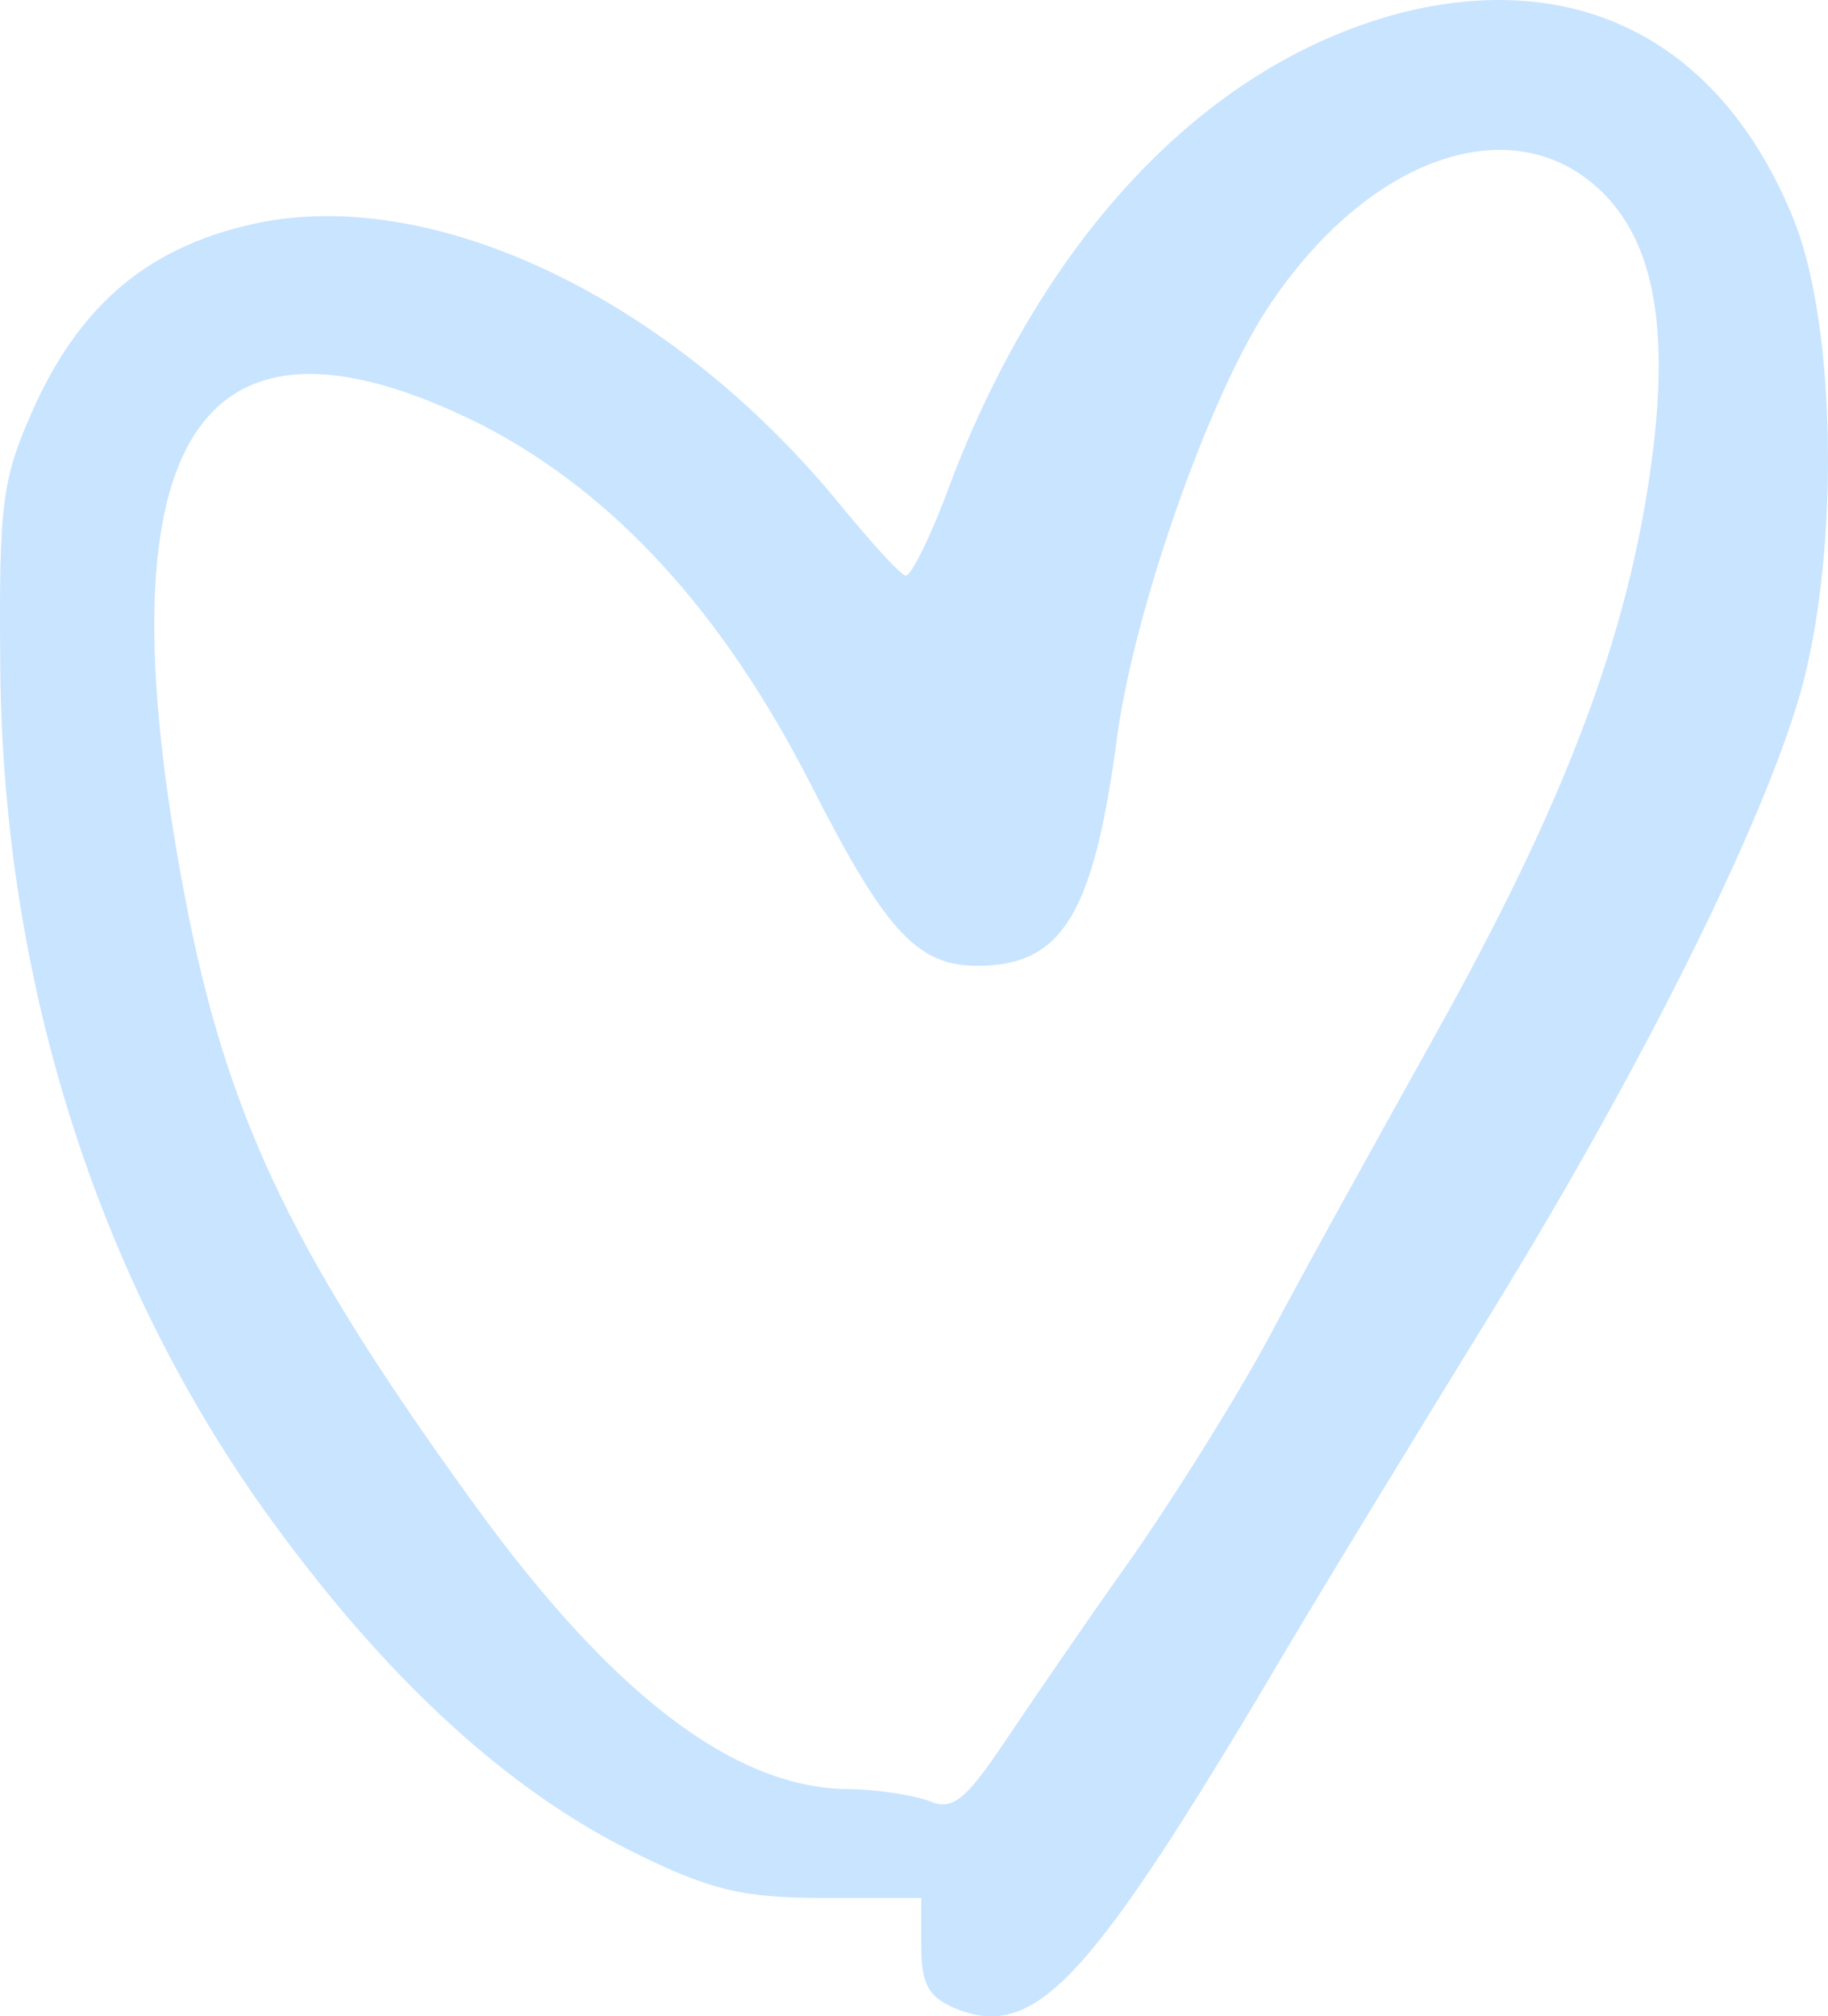 <?xml version="1.0" encoding="UTF-8"?> <svg xmlns="http://www.w3.org/2000/svg" width="78" height="86" viewBox="0 0 78 86" fill="none"><path d="M60.016 0.488C51.648 2.561 44.581 9.91 40.49 20.777C39.684 22.976 38.817 24.672 38.631 24.546C38.383 24.484 37.205 23.165 35.903 21.594C28.651 12.674 18.299 7.775 10.612 9.596C6.335 10.601 3.546 12.926 1.562 17.134C0.074 20.401 -0.05 21.28 0.012 28.504C0.136 42.198 4.351 55.138 11.976 65.376C16.811 71.909 21.77 76.369 26.915 78.945C30.2 80.578 31.626 80.955 35.097 80.955H39.312V83.028C39.312 84.661 39.622 85.226 40.924 85.729C44.148 86.922 46.441 84.472 53.632 72.475C56.173 68.14 60.76 60.665 63.736 55.828C70.368 45.024 75.513 34.534 76.939 29.132C78.489 23.102 78.303 14.056 76.629 9.596C73.654 1.996 67.641 -1.333 60.016 0.488ZM68.447 8.277C70.74 10.601 71.298 14.559 70.306 20.84C69.191 27.813 66.587 34.534 61.38 43.894C58.901 48.353 55.615 54.258 54.19 56.959C52.702 59.723 49.974 64.057 48.115 66.696C46.193 69.397 43.838 72.852 42.784 74.422C41.172 76.809 40.614 77.249 39.622 76.809C38.941 76.558 37.329 76.306 36.027 76.306C31.254 76.181 26.047 72.223 20.158 64.057C12.658 53.693 9.868 47.977 8.071 39.182C4.041 18.956 8.195 11.921 20.592 18.139C26.171 21.029 30.82 26.054 34.601 33.466C37.825 39.811 39.188 41.255 41.854 41.193C45.387 41.13 46.689 38.868 47.681 31.331C48.425 25.991 51.524 17.071 54.066 13.177C58.343 6.644 64.665 4.446 68.447 8.277Z" fill="#C9E4FF"></path></svg> 